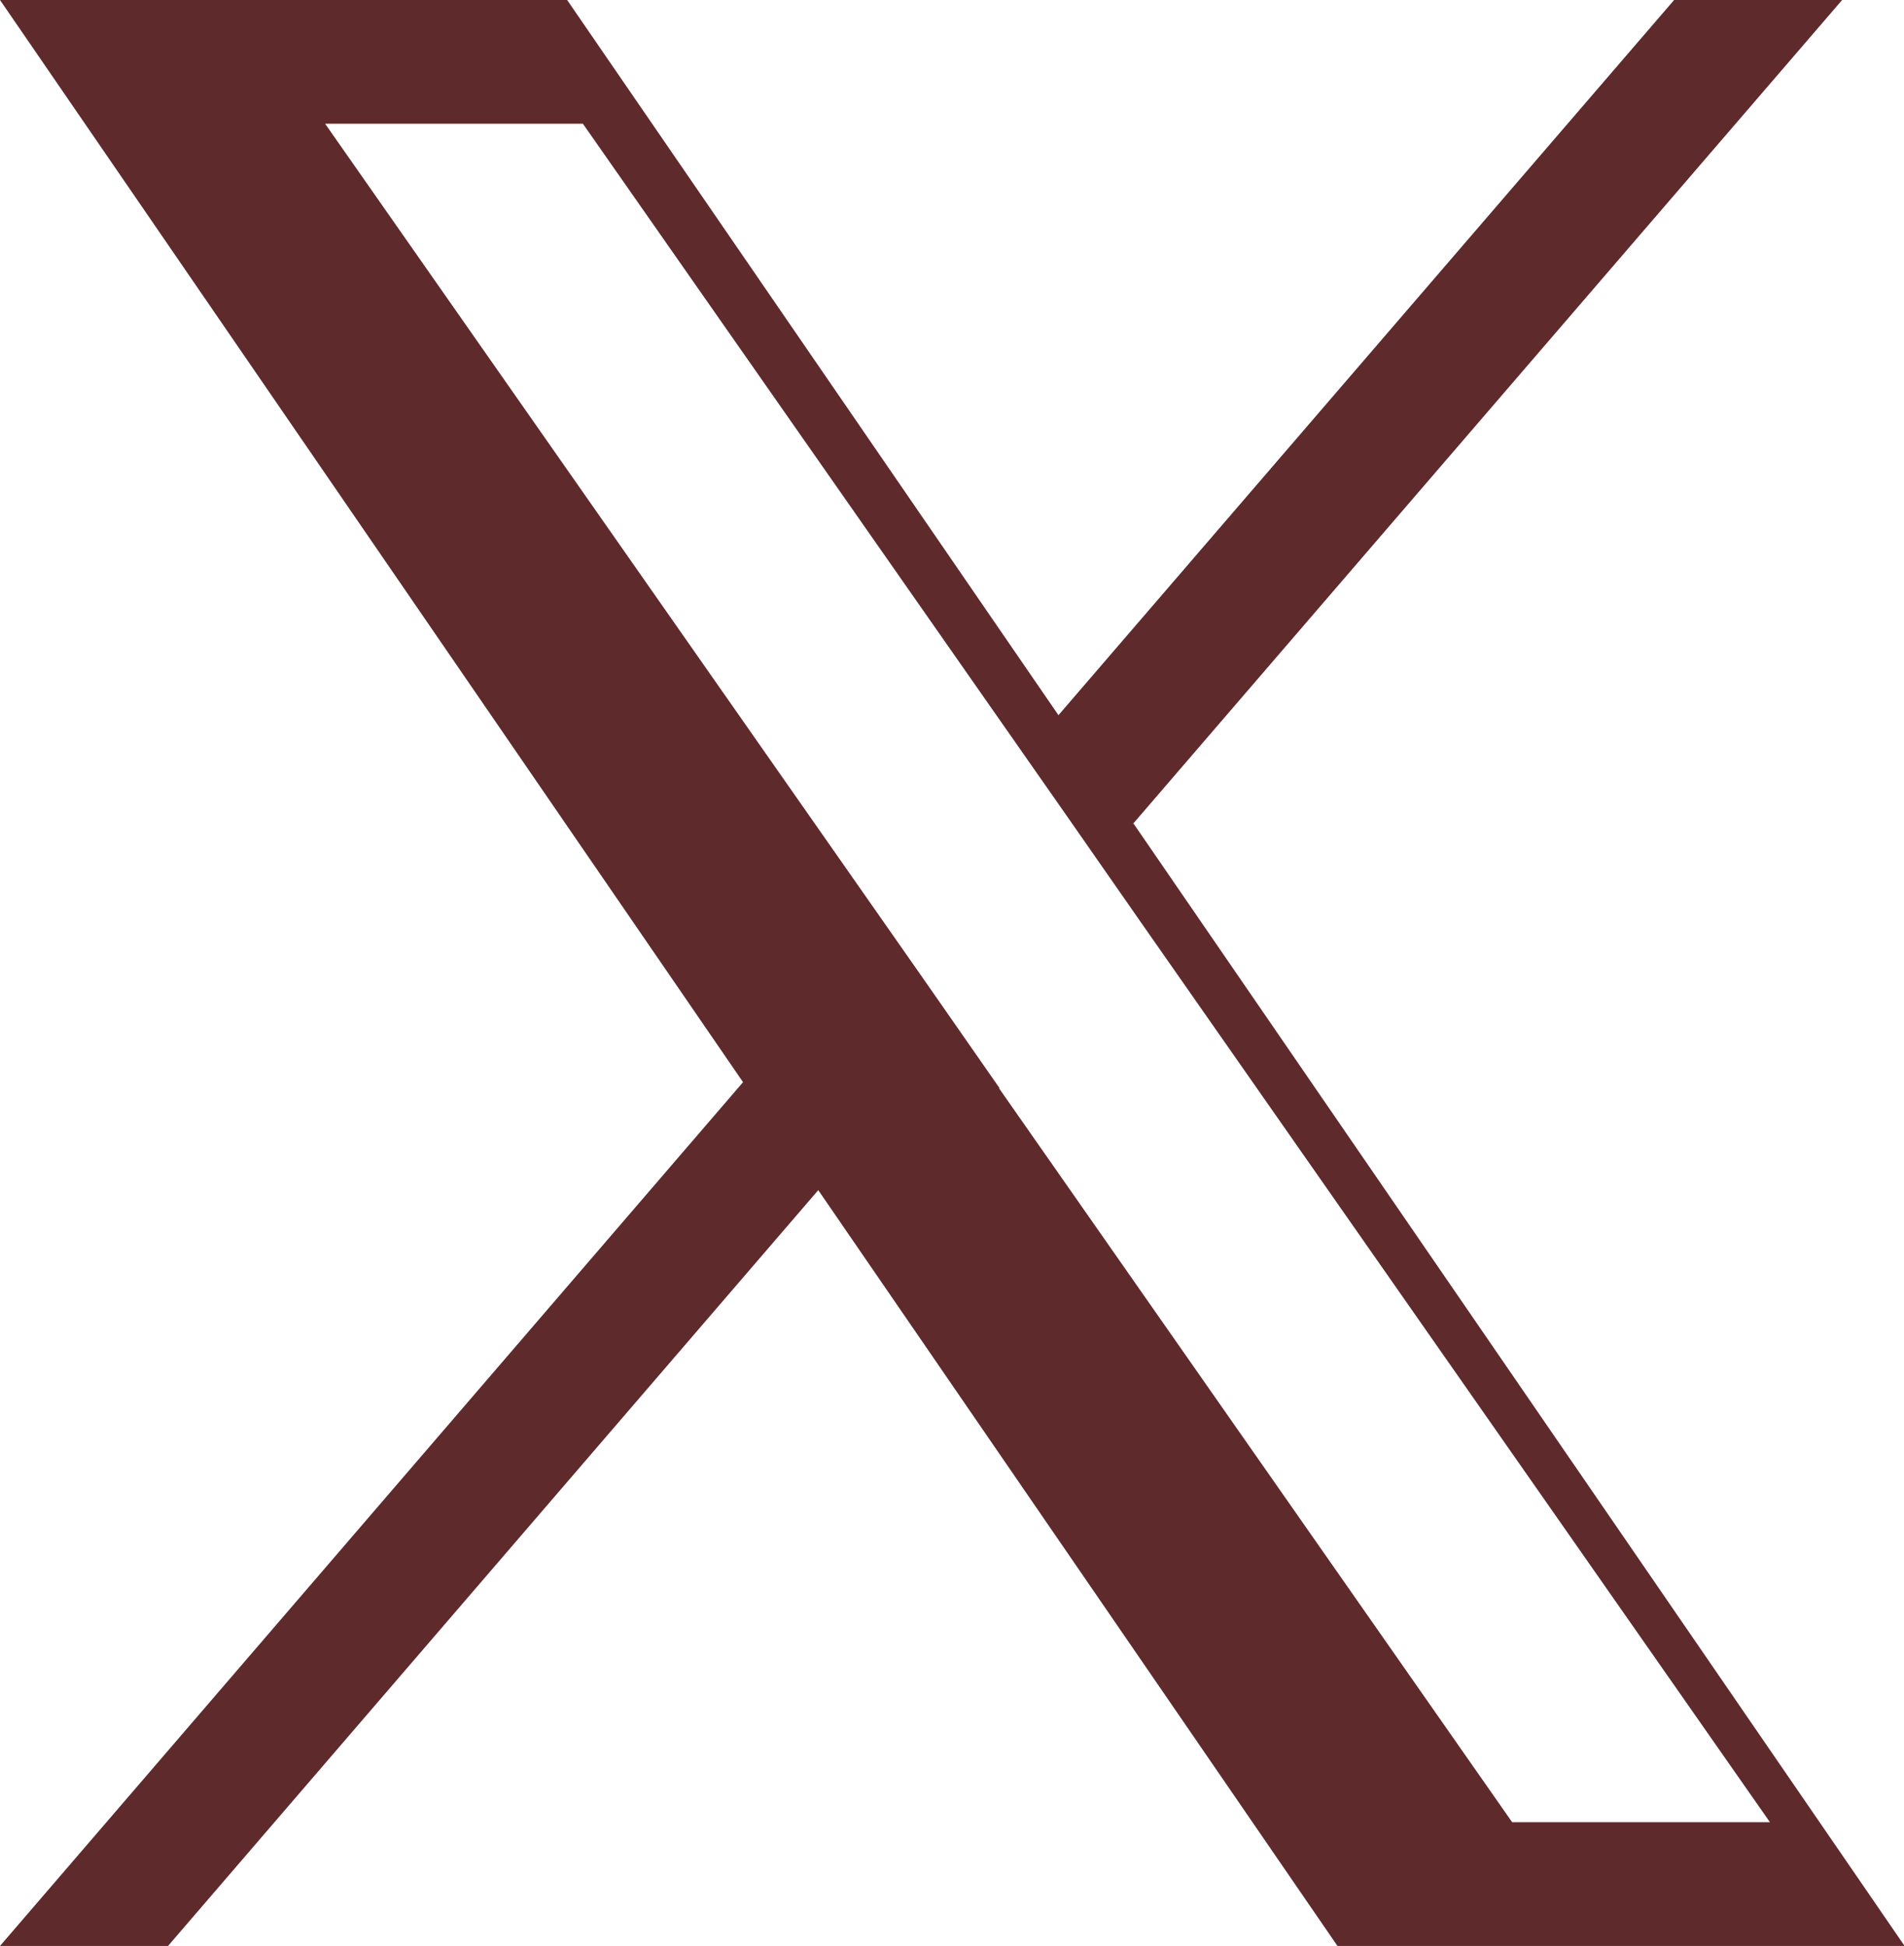 <?xml version="1.0" encoding="UTF-8"?>
<svg xmlns="http://www.w3.org/2000/svg" id="Layer_2" data-name="Layer 2" viewBox="0 0 31.39 32.08">
  <defs>
    <style>
      .cls-1 {
        fill: #5e2a2b;
        stroke-width: 0px;
      }
    </style>
  </defs>
  <g id="Layer_1-2" data-name="Layer 1">
    <path class="cls-1" d="M18.68,13.58L30.37,0h-2.77l-10.15,11.79L9.35,0H0l12.25,17.84L0,32.08h2.77l10.72-12.46,8.56,12.46h9.35l-12.71-18.5h0ZM16.48,17.94l-1.24-1.78L5.36,2.04h4.25l7.97,11.4,1.24,1.78,10.36,14.82h-4.25l-8.46-12.1h0Z"></path>
  </g>
</svg>
